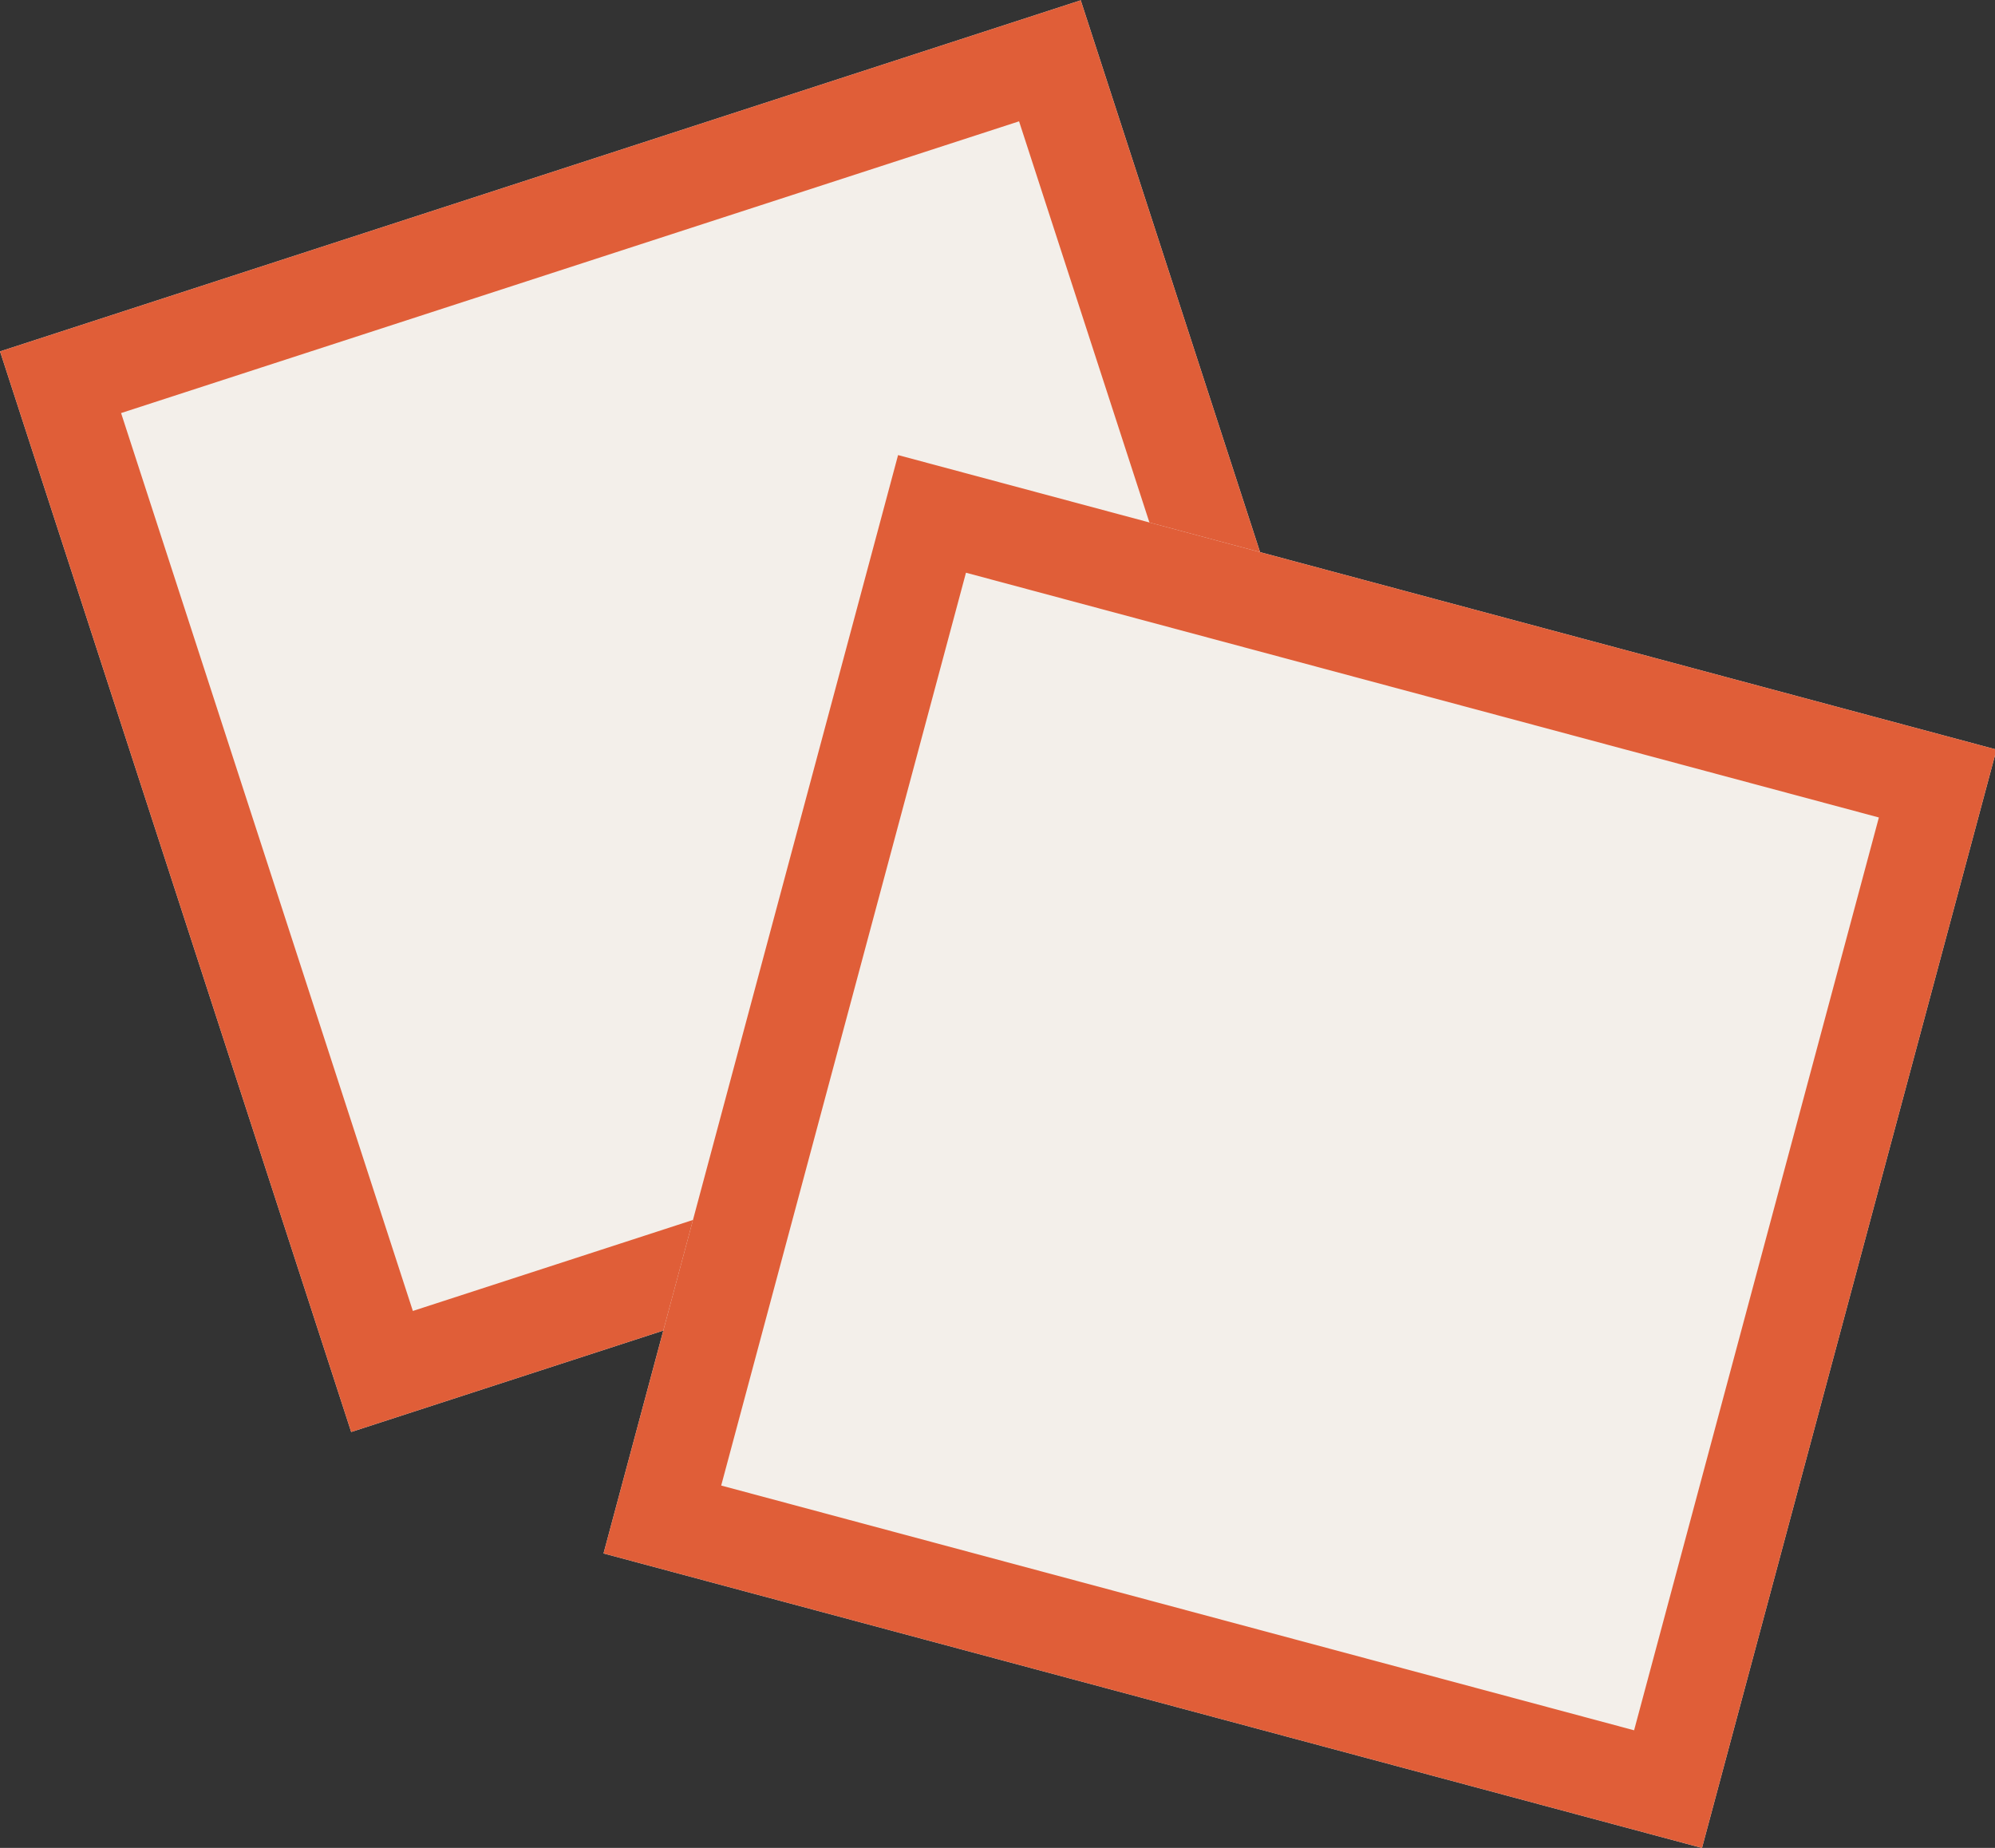 <?xml version="1.0" encoding="UTF-8"?>
<svg id="Layer_1" xmlns="http://www.w3.org/2000/svg" version="1.1" viewBox="0 0 20.77 19.24">
  <rect x="0" y="0" width="20.77" height="19.24" fill="#333333" stroke="none"/>
  <!-- Generator: Adobe Illustrator 29.7.1, SVG Export Plug-In . SVG Version: 2.1.1 Build 8)  -->
  <defs>
    <style>
      .st0 {
        fill: #f3efea;
      }

      .st1 {
        stroke-miterlimit: 4;
        stroke-width: 1px;
      }

      .st1, .st2 {
        fill: none;
        stroke: #e05e38;
      }

      .st2 {
        stroke-miterlimit: 4;
        stroke-width: 1px;
      }
    </style>
  </defs>
  <g id="Group_1390">
    <g id="Rectangle_1076">
      <rect class="st0" x="1.54" y="1.54" width="11.83" height="11.83" transform="translate(-1.94 2.67) rotate(-18)"/>
      <rect class="st1" x="2.04" y="2.04" width="10.83" height="10.83" transform="translate(-1.94 2.67) rotate(-18)"/>
    </g>
    <g id="Rectangle_1077">
      <rect class="st0" x="7.61" y="6.08" width="11.84" height="11.84" transform="translate(-1.56 21.95) rotate(-74.99)"/>
      <rect class="st2" x="8.11" y="6.58" width="10.84" height="10.84" transform="translate(-1.56 21.95) rotate(-74.99)"/>
    </g>
  </g>
</svg>